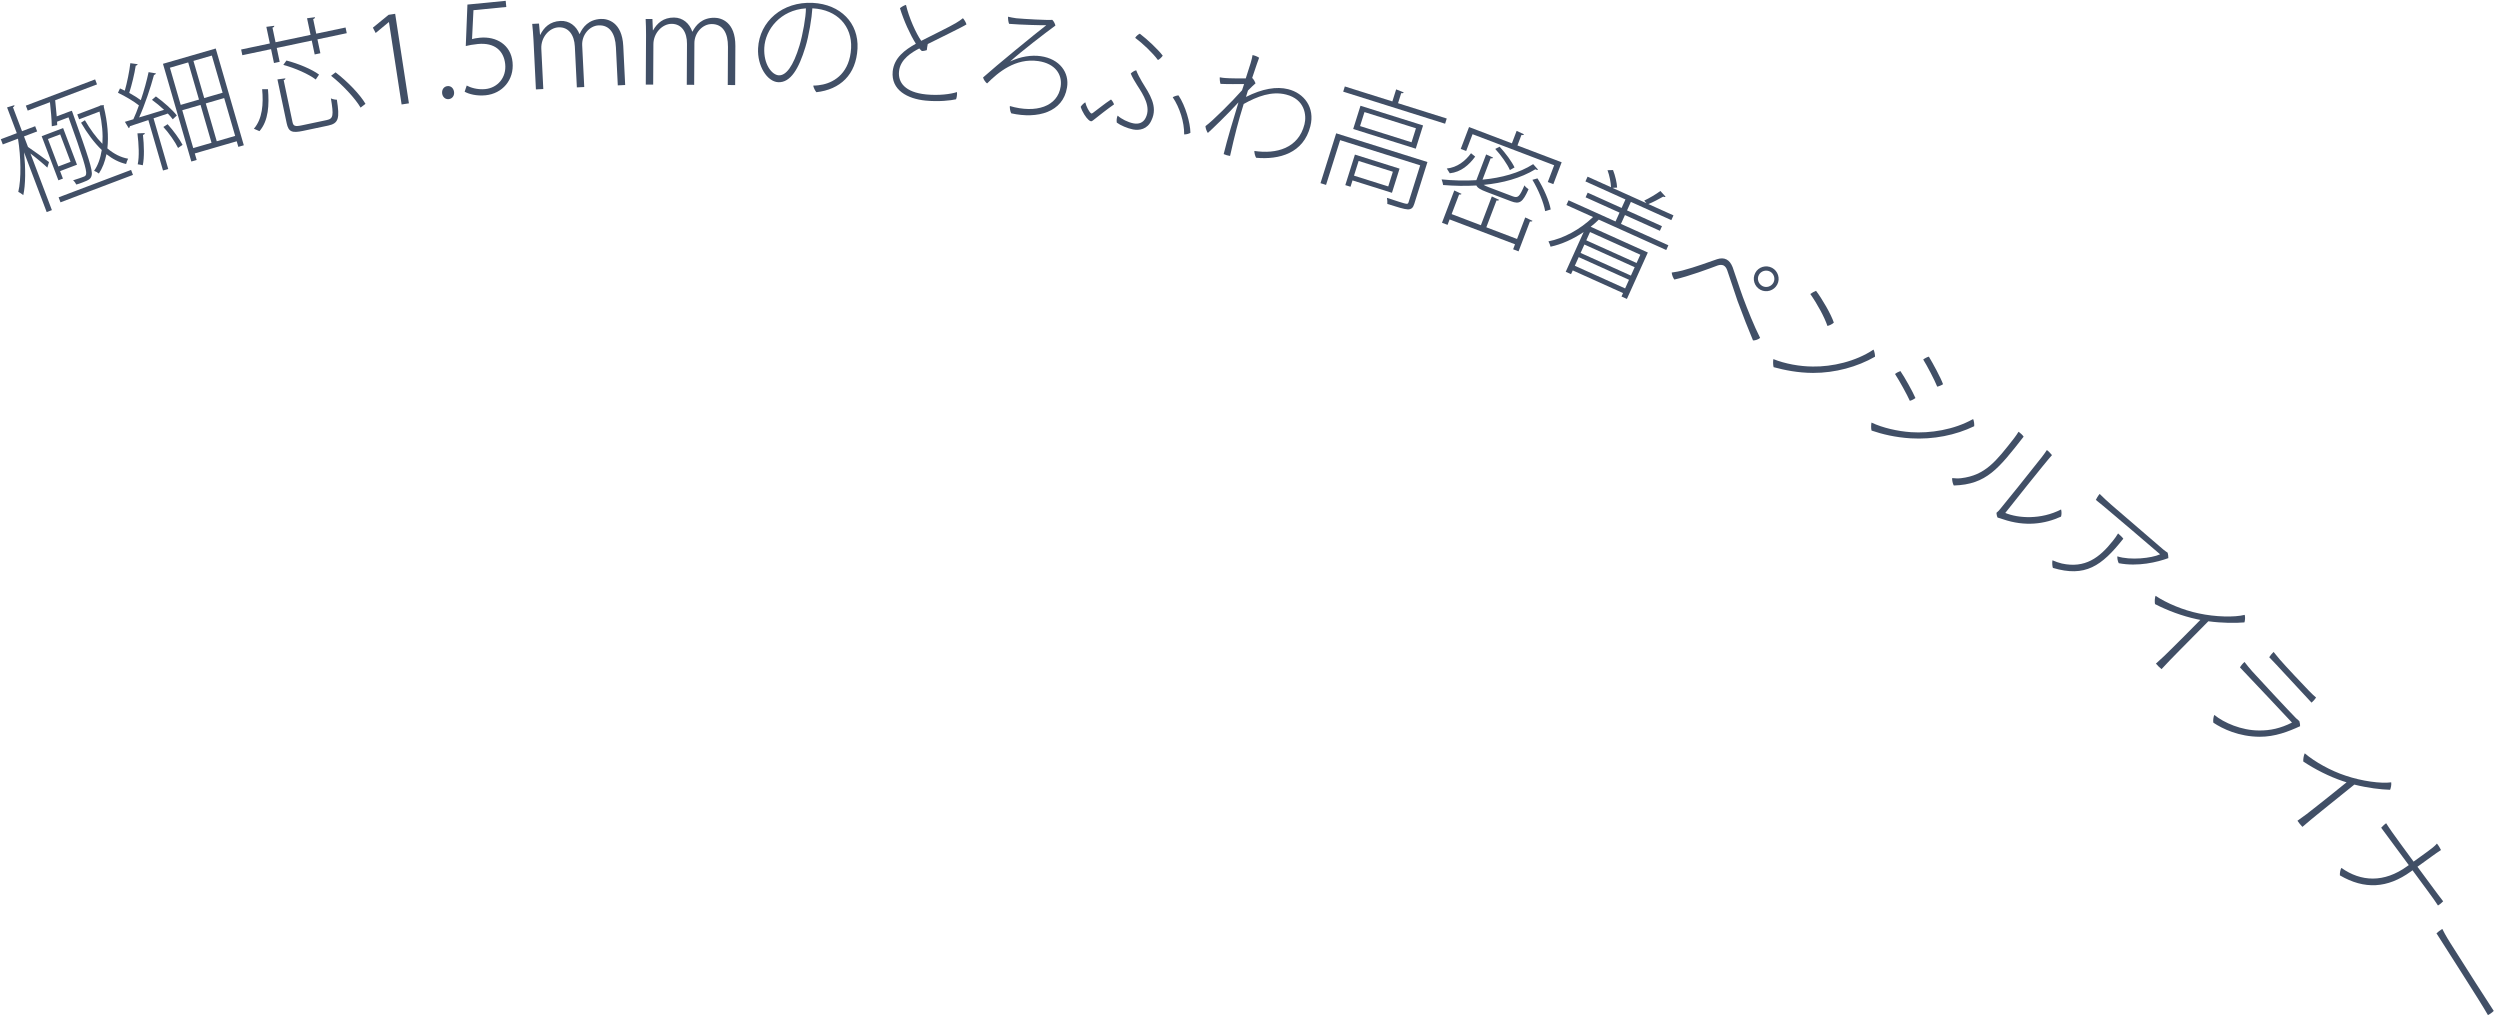 <svg width="268" height="109" viewBox="0 0 268 109" fill="none" xmlns="http://www.w3.org/2000/svg">
<path d="M261.815 99.58C261.911 99.781 262.221 100.369 262.644 101.04C264.18 103.498 266.943 107.781 267.329 108.367C267.203 108.508 266.876 108.745 266.708 108.821C265.939 107.431 261.921 101.234 261.19 100.051C261.334 99.914 261.621 99.687 261.815 99.58Z" fill="#414F66"/>
<path d="M260.71 91.789L259.151 92.916C260.174 94.31 261.139 95.601 261.315 95.844C261.474 96.065 261.721 96.384 261.907 96.619C261.793 96.749 261.544 96.961 261.35 97.069C261.224 96.872 261.067 96.632 260.884 96.38C260.731 96.169 259.719 94.767 258.624 93.297L258.445 93.427C255.927 95.246 253.467 95.372 250.837 93.841C250.817 93.614 250.878 93.233 250.994 93.037C253.1 94.531 255.565 94.658 258.041 92.868L258.22 92.739C257.159 91.292 256.133 89.917 255.927 89.632C255.79 89.443 255.467 89.018 255.262 88.734C255.376 88.603 255.641 88.348 255.796 88.252C255.988 88.562 256.148 88.783 256.388 89.138C256.591 89.441 257.652 90.888 258.737 92.366L260.254 91.269L260.264 91.261C260.591 91.025 261.037 90.687 261.236 90.431C261.402 90.616 261.599 90.955 261.674 91.125C261.395 91.294 261.016 91.569 260.71 91.789Z" fill="#414F66"/>
<path d="M256.218 84.666C255.241 84.638 253.835 84.473 252.385 84.109C249.309 86.571 247.773 87.834 247.773 87.834C247.43 88.112 247.115 88.385 246.82 88.641C246.669 88.495 246.407 88.172 246.288 87.984C246.458 87.863 246.747 87.662 247.278 87.265C247.49 87.093 248.825 86.077 251.551 83.865C251.416 83.824 251.29 83.792 251.166 83.742C249.666 83.235 248.157 82.467 246.912 81.635C246.89 81.402 246.953 80.983 247.069 80.755C248.147 81.671 249.841 82.624 251.458 83.153C253.19 83.74 255.241 84.019 256.338 83.865C256.374 84.137 256.304 84.462 256.218 84.666Z" fill="#414F66"/>
<path d="M243.728 69.887C243.989 70.212 244.128 70.384 244.407 70.71C244.904 71.295 247.078 73.605 247.535 74.069C247.833 74.377 248.063 74.59 248.284 74.775C248.194 74.928 247.97 75.184 247.798 75.323C247.562 75.064 244.575 71.841 244.032 71.263C243.892 71.109 243.487 70.704 243.26 70.454C243.369 70.284 243.574 70.027 243.728 69.887ZM246.566 77.851C245.315 78.427 243.89 78.986 242.234 78.982C240.026 78.971 238.27 78.143 237.271 77.47C237.225 77.266 237.272 76.854 237.374 76.638C238.411 77.487 240.296 78.302 242.146 78.306C243.378 78.327 244.494 78.067 245.701 77.461C245.236 76.97 240.881 72.32 240.126 71.549C240.216 71.378 240.422 71.121 240.613 70.964C240.873 71.308 241.126 71.605 241.44 71.969C241.789 72.372 245.618 76.482 246.128 76.984C246.26 77.11 246.357 77.197 246.49 77.305C246.531 77.426 246.582 77.696 246.566 77.851Z" fill="#414F66"/>
<path d="M240.606 66.722C239.632 66.804 238.216 66.799 236.734 66.601C233.956 69.394 232.572 70.822 232.572 70.822C232.263 71.138 231.98 71.444 231.717 71.731C231.55 71.604 231.253 71.312 231.114 71.139C231.269 71 231.533 70.767 232.016 70.312C232.207 70.118 233.419 68.957 235.878 66.453C235.74 66.426 235.611 66.409 235.482 66.374C233.935 66.038 232.348 65.447 231.018 64.76C230.97 64.531 230.984 64.108 231.074 63.868C232.249 64.657 234.039 65.412 235.706 65.756C237.493 66.144 239.562 66.189 240.635 65.912C240.702 66.178 240.668 66.51 240.606 66.722Z" fill="#414F66"/>
<path d="M225.472 54.24L224.674 53.592C224.738 53.441 224.92 53.134 225.083 52.948C225.458 53.328 226.007 53.827 226.359 54.135C226.798 54.502 231.331 58.422 231.927 58.926C232.111 59.07 232.227 59.155 232.362 59.238C232.428 59.4 232.446 59.675 232.447 59.831C231.278 60.259 229.202 60.773 227.131 60.376C227.027 60.199 226.956 59.826 226.981 59.64C228.365 60.092 230.66 59.839 231.563 59.42C231.045 58.966 226.096 54.751 225.472 54.24ZM227.058 57.184C227.244 57.347 227.478 57.553 227.62 57.746C225.291 60.7 223.528 61.904 220.07 60.88C220.003 60.7 219.977 60.296 220.026 60.063C220.32 60.2 220.735 60.338 221.034 60.41C223.52 60.946 225.066 59.794 226.502 57.976C226.672 57.762 226.884 57.481 227.058 57.184Z" fill="#414F66"/>
<path d="M214.137 55.479C214.064 55.339 214.025 55.094 214.019 54.974C214.18 54.853 214.284 54.72 214.43 54.553C214.859 54.047 217.759 50.44 218.888 48.995C219.16 48.647 219.315 48.406 219.425 48.244C219.566 48.338 219.852 48.627 219.973 48.788C219.328 49.487 215.317 54.537 214.965 54.988C216.351 55.559 218.771 55.733 220.949 54.614C221.012 54.828 221.01 55.19 220.941 55.383C219.204 56.171 217.113 56.484 214.705 55.659C214.511 55.59 214.32 55.539 214.137 55.479ZM210.22 51.264C212.821 50.954 213.971 49.46 215.908 46.981C216.1 46.735 216.248 46.504 216.387 46.283C216.559 46.401 216.807 46.611 216.933 46.809C214.268 50.22 212.952 51.947 209.445 52.045C209.342 51.882 209.246 51.477 209.273 51.251C209.564 51.28 209.91 51.302 210.22 51.264Z" fill="#414F66"/>
<path d="M206.775 38.233C207.219 38.964 208.058 40.519 208.294 41.186C208.137 41.299 207.833 41.421 207.67 41.451C207.388 40.737 206.581 39.203 206.168 38.541C206.314 38.421 206.612 38.263 206.775 38.233ZM200.623 45.298C201.823 45.871 203.451 46.233 204.852 46.329C206.887 46.467 209.471 46.082 211.518 44.918C211.623 45.132 211.654 45.5 211.633 45.691C209.651 46.647 207.264 47.136 204.825 46.989C203.189 46.889 201.78 46.552 200.632 46.157C200.566 45.954 200.576 45.55 200.623 45.298ZM203.724 39.779C204.169 40.416 205.093 42.078 205.334 42.669C205.188 42.789 204.897 42.937 204.734 42.967C204.434 42.303 203.629 40.834 203.146 40.092C203.292 39.971 203.564 39.827 203.724 39.779Z" fill="#414F66"/>
<path d="M194.679 31.173C195.328 32.034 196.285 33.672 196.587 34.582C196.446 34.74 196.089 34.905 195.9 34.942C195.593 34.014 194.808 32.571 194.063 31.515C194.206 31.404 194.522 31.231 194.679 31.173ZM190.105 38.495C191.337 38.994 192.935 39.288 194.329 39.292C196.402 39.326 198.931 38.755 200.839 37.475C200.946 37.676 201.01 38.048 201.001 38.24C199.102 39.328 196.735 39.982 194.357 39.977C192.707 39.97 191.307 39.674 190.13 39.36C190.064 39.092 190.062 38.742 190.105 38.495Z" fill="#414F66"/>
<path d="M188.163 29.261L188.169 29.249C188.502 28.616 189.31 28.366 189.965 28.711C190.598 29.044 190.86 29.858 190.521 30.502C190.176 31.158 189.356 31.402 188.724 31.069C188.068 30.724 187.818 29.916 188.163 29.261ZM188.554 29.466L188.548 29.478C188.324 29.904 188.499 30.436 188.936 30.667C189.35 30.885 189.888 30.727 190.118 30.29C190.336 29.876 190.167 29.332 189.753 29.114C189.316 28.884 188.772 29.052 188.554 29.466ZM179.208 29.217C179.687 29.146 180.025 29.089 180.335 29.003C181.821 28.609 183.04 28.135 184.077 27.785C184.446 27.67 184.777 27.654 185.088 27.817C185.364 27.963 185.568 28.217 185.739 28.645C186.14 29.753 186.406 30.671 186.84 31.855C187.352 33.227 188.043 34.957 188.685 36.221C188.53 36.374 188.15 36.512 187.923 36.495C187.436 35.328 186.828 33.803 186.268 32.273C185.845 31.067 185.535 30.037 185.162 28.988C185.064 28.701 184.927 28.541 184.766 28.456C184.588 28.377 184.367 28.378 184.132 28.46C183.271 28.785 181.055 29.617 179.489 29.968C179.348 29.79 179.221 29.444 179.208 29.217Z" fill="#414F66"/>
<path d="M178.851 26.293L178.621 26.803L171.392 23.544C171.112 23.818 170.825 24.073 170.52 24.307L176.648 27.069L174.404 32.046L173.824 31.785L173.989 31.417L168.597 28.987L168.415 29.39L167.846 29.133L169.764 24.878C168.636 25.639 167.402 26.195 166.219 26.447C166.185 26.302 166.08 26.027 165.993 25.874C167.603 25.559 169.369 24.615 170.775 23.267L167.919 21.979L168.149 21.47L173.186 23.74L173.613 22.792L169.975 21.152L170.199 20.654L173.837 22.294L174.249 21.381L169.958 19.448L170.188 18.938L172.701 20.07C172.681 19.577 172.54 18.814 172.325 18.247L172.917 18.229C173.157 18.836 173.334 19.614 173.354 20.108L172.855 20.14L176.505 21.785C176.425 21.678 176.303 21.537 176.261 21.504C176.786 21.256 177.542 20.812 177.994 20.474L178.548 21.08C178.492 21.141 178.411 21.133 178.292 21.079C177.871 21.317 177.228 21.669 176.707 21.876L179.397 23.089L179.167 23.598L174.829 21.643L174.418 22.556L178.163 24.244L177.939 24.741L174.194 23.053L173.767 24.002L178.851 26.293ZM169.441 27.114L174.833 29.544L175.239 28.644L169.847 26.213L169.441 27.114ZM175.442 28.193L175.843 27.305L170.45 24.874L170.05 25.763L175.442 28.193ZM169.238 27.564L168.821 28.489L174.214 30.919L174.63 29.995L169.238 27.564Z" fill="#414F66"/>
<path d="M166.606 17.715L157.858 14.387L157.174 16.186L156.59 15.964L157.482 13.619L162.075 15.366L162.584 14.029L163.375 14.4C163.335 14.468 163.251 14.506 163.101 14.462L162.671 15.592L167.41 17.395L166.518 19.74L165.922 19.513L166.606 17.715ZM160.289 15.966L160.756 15.726C161.39 16.399 162.075 17.341 162.358 17.949L161.861 18.233C161.587 17.6 160.912 16.634 160.289 15.966ZM159.567 20.059L162.131 21.034C162.726 21.26 162.876 21.123 163.422 19.87C163.507 20.013 163.705 20.186 163.861 20.287C163.236 21.677 162.916 21.931 161.981 21.575L159.368 20.581C158.737 20.341 158.391 20.154 158.27 19.885C157.103 19.956 155.902 19.93 154.701 19.835C154.686 19.691 154.611 19.412 154.541 19.232C155.774 19.353 157.04 19.39 158.265 19.313L159.314 16.555L160.061 16.895C160.021 16.963 159.95 17.005 159.799 16.962L158.926 19.259C160.946 19.067 162.852 18.554 164.356 17.596L164.883 18.186C164.824 18.233 164.705 18.216 164.593 18.145C163.018 19.104 161.095 19.625 159.046 19.819C159.159 19.89 159.324 19.966 159.567 20.059ZM166.236 22.456L165.64 22.633C165.492 21.742 164.913 20.339 164.274 19.276L164.819 19.122C165.479 20.166 166.088 21.565 166.236 22.456ZM155.416 18.577L155.096 18.066C156.211 17.948 157.083 17.264 157.694 16.426L158.14 16.79C157.482 17.68 156.635 18.443 155.416 18.577ZM159.334 24.365L162.627 25.618L163.505 23.309L164.284 23.675C164.244 23.743 164.165 23.769 164.01 23.737L162.789 26.945L162.206 26.723L162.41 26.189L155.399 23.522L155.177 24.105L154.581 23.879L155.899 20.416L156.677 20.782C156.637 20.85 156.558 20.875 156.415 20.849L155.616 22.951L158.751 24.143L159.925 21.057L160.703 21.423C160.664 21.491 160.58 21.529 160.429 21.485L159.334 24.365Z" fill="#414F66"/>
<path d="M145.061 13.828L145.845 11.336L152.554 13.447L151.769 15.939L145.061 13.828ZM145.799 13.515L151.318 15.252L151.79 13.752L146.272 12.015L145.799 13.515ZM150.033 18.078L149.218 20.669L144.989 19.339L144.775 20.021L144.216 19.845L145.247 16.572L150.033 18.078ZM148.82 19.985L149.315 18.41L145.645 17.256L145.149 18.83L148.82 19.985ZM150.209 9.983L149.87 11.062L155.09 12.705L154.915 13.263L143.99 9.825L144.165 9.267L149.262 10.871L149.668 9.581L150.479 9.905C150.443 9.975 150.362 10.018 150.209 9.983ZM143.239 14.291L153.023 17.369L151.61 21.858C151.481 22.268 151.32 22.435 150.934 22.45C150.53 22.432 149.848 22.217 148.72 21.862C148.741 21.664 148.712 21.41 148.68 21.209C149.172 21.377 149.606 21.514 149.941 21.619C150.896 21.92 150.924 21.915 151.006 21.655L152.243 17.724L143.662 15.024L142.152 19.823L141.557 19.635L143.239 14.291Z" fill="#414F66"/>
<path d="M134.219 8.396L134.288 8.387C134.42 8.555 134.53 8.757 134.593 8.933C134.425 9.065 134.049 9.44 133.781 9.707C133.711 9.931 133.638 10.167 133.568 10.391C135.32 9.506 136.846 9.247 138.094 9.562C139.796 9.992 140.981 11.511 140.472 13.528C139.737 16.44 137.134 17.137 134.657 16.914C134.562 16.756 134.465 16.45 134.466 16.182C136.83 16.537 139.19 15.899 139.839 13.328C140.087 12.345 139.873 10.642 137.869 10.136C136.319 9.744 134.775 10.334 133.323 11.147C133.022 12.13 132.742 13.078 132.567 13.772C132.277 14.919 132.163 15.373 131.863 16.718C131.681 16.699 131.343 16.6 131.177 16.518C131.578 14.876 132.206 12.809 132.759 10.991L132.747 10.988C131.704 12.146 129.861 13.92 129.482 14.253C129.372 14.105 129.237 13.789 129.225 13.518C129.977 12.984 132.056 10.908 133.144 9.68C133.229 9.447 133.299 9.224 133.366 9.013C132.735 9.014 131.566 9.027 130.837 8.991C130.781 8.843 130.741 8.471 130.76 8.288C130.978 8.329 131.223 8.364 131.397 8.368C131.87 8.407 132.834 8.409 133.547 8.401C133.833 7.535 134.026 6.927 134.068 6.763C134.198 6.353 134.227 6.133 134.272 5.903C134.489 5.944 134.807 6.065 134.977 6.188C134.942 6.273 134.619 7.183 134.219 8.396Z" fill="#414F66"/>
<path d="M124.646 5.967C124.534 6.131 124.319 6.354 124.131 6.436C123.565 5.665 122.491 4.649 121.692 4.057C121.793 3.878 122.016 3.683 122.189 3.611C123.008 4.233 124.139 5.299 124.646 5.967ZM119.72 13.143C119.681 12.937 119.704 12.61 119.813 12.393C120.218 12.763 120.919 13.11 121.506 13.224C122.054 13.33 122.548 13.174 122.81 12.642C123.41 11.461 122.594 10.204 121.87 9.084C121.657 8.751 121.358 8.243 121.215 7.885C121.35 7.738 121.621 7.566 121.8 7.534C121.95 7.921 122.182 8.363 122.411 8.752C123.228 10.075 124.164 11.395 123.436 12.896C123.009 13.873 122.122 14.005 121.459 13.877C120.859 13.761 120.089 13.427 119.72 13.143ZM127.613 14.235C127.489 14.33 127.181 14.416 126.943 14.409C126.958 13.101 126.467 11.537 125.716 10.424C125.881 10.324 126.15 10.23 126.337 10.227C127.085 11.352 127.596 13.159 127.613 14.235ZM119.423 11.192C118.781 11.637 117.814 12.39 117.202 12.881C116.995 13.066 116.885 13.018 116.692 12.848C116.431 12.625 116.03 12.031 115.85 11.454C115.949 11.287 116.161 11.077 116.342 10.966C116.449 11.437 116.758 11.96 116.881 12.077C117.002 12.206 117.032 12.186 117.17 12.093C117.553 11.823 118.42 11.104 119.101 10.666C119.247 10.8 119.384 11.052 119.423 11.192Z" fill="#414F66"/>
<path d="M108.297 6.579L108.309 6.581C109.409 6.055 110.576 5.88 111.567 6.022C113.601 6.312 114.663 7.79 114.382 9.392C113.954 12.022 111.246 12.778 108.407 12.149C108.299 11.989 108.231 11.546 108.256 11.366C111.055 12.186 113.397 11.418 113.706 9.256C113.886 7.994 113.135 6.81 111.295 6.548C108.85 6.198 106.999 7.759 105.818 8.943C105.673 8.857 105.442 8.548 105.385 8.303C106.771 7.057 110.994 3.602 112.159 2.705C111.777 2.716 109.486 2.665 108.175 2.556C108.087 2.347 108.054 2.027 108.061 1.792C108.289 1.85 108.622 1.911 108.944 1.957C109.811 2.041 112.314 2.176 112.806 2.128C112.959 2.255 113.11 2.578 113.139 2.74C111.966 3.597 109.442 5.547 108.297 6.579Z" fill="#414F66"/>
<path d="M99.297 10.125C100.655 10.257 101.912 10.092 102.587 9.87C102.616 10.108 102.566 10.482 102.485 10.644C101.937 10.773 100.643 10.922 99.219 10.783C97.305 10.597 95.501 9.664 95.698 7.646C95.853 6.185 96.992 5.355 98.18 4.687C97.58 3.74 96.89 2.237 96.474 0.877C96.659 0.725 96.908 0.579 97.122 0.522C97.434 1.885 98.207 3.605 98.759 4.378C100.038 3.718 101.763 2.894 102.457 2.478C102.72 2.321 103.069 2.093 103.227 1.952C103.391 2.138 103.537 2.387 103.606 2.616C103.201 2.89 100.734 4.073 99.457 4.72C99.409 4.937 99.373 5.182 99.354 5.376C99.232 5.416 99.018 5.474 98.822 5.468C98.738 5.394 98.642 5.307 98.549 5.193C97.765 5.6 96.504 6.339 96.377 7.646C96.248 8.835 97.019 9.903 99.297 10.125Z" fill="#414F66"/>
<path d="M87.111 0.894L87.085 0.892C87.034 1.866 86.709 3.867 86.335 5.058C85.645 7.326 84.757 8.882 83.42 8.812C82.239 8.751 81.167 7.069 81.266 5.173C81.415 2.291 83.882 0.141 87.141 0.309C90.101 0.463 92.067 2.465 91.925 5.204C91.779 8.021 90.058 9.599 87.517 9.884C87.37 9.72 87.217 9.399 87.177 9.176C87.593 9.172 87.921 9.123 88.211 9.06C89.527 8.777 91.103 7.752 91.238 5.156C91.358 2.832 89.785 1.032 87.111 0.894ZM85.707 4.882C86.053 3.716 86.4 1.794 86.394 0.896C83.651 1.079 82.033 3.169 81.932 5.117C81.84 6.895 82.745 8.035 83.485 8.074C84.263 8.114 85.031 7.112 85.707 4.882Z" fill="#414F66"/>
<path d="M78.831 4.932L78.809 9.118L78.016 9.114L78.038 5.019C78.046 3.524 77.479 2.585 76.309 2.579C75.295 2.573 74.445 3.544 74.439 4.61L74.415 9.095L73.622 9.09L73.645 4.697C73.652 3.475 73.098 2.562 72.006 2.556C71.005 2.551 70.05 3.533 70.044 4.742L70.021 9.071L69.228 9.067L69.256 3.75C69.26 3.074 69.237 2.58 69.213 2.034L69.941 2.038L69.987 3.247L70.013 3.247C70.446 2.483 71.112 1.875 72.256 1.881C73.205 1.886 73.917 2.514 74.211 3.387L74.237 3.387C74.605 2.661 75.285 1.897 76.585 1.904C77.326 1.908 78.845 2.358 78.831 4.932Z" fill="#414F66"/>
<path d="M66.814 4.932L67.019 9.113L66.227 9.152L66.026 5.062C65.953 3.569 65.336 2.662 64.167 2.72C63.154 2.77 62.358 3.785 62.41 4.85L62.631 9.329L61.839 9.368L61.623 4.979C61.563 3.759 60.96 2.877 59.869 2.931C58.87 2.98 57.97 4.014 58.029 5.221L58.242 9.545L57.45 9.584L57.189 4.273C57.156 3.598 57.105 3.106 57.053 2.562L57.78 2.526L57.891 3.731L57.917 3.73C58.308 2.943 58.94 2.3 60.083 2.244C61.031 2.197 61.775 2.785 62.117 3.641L62.143 3.639C62.471 2.894 63.108 2.095 64.406 2.031C65.147 1.995 66.688 2.362 66.814 4.932Z" fill="#414F66"/>
<path d="M50.108 0.49L54.21 0.088L54.275 0.748L50.755 1.093L50.602 4.191C50.818 4.131 51.049 4.082 51.437 4.044C53.209 3.87 54.764 4.802 54.946 6.665C55.134 8.579 53.84 10.039 52.055 10.214C51.097 10.308 50.266 10.089 49.81 9.833L50.032 9.171C50.419 9.382 51.162 9.635 52.016 9.551C53.336 9.422 54.312 8.32 54.156 6.86C54.007 5.477 53.066 4.537 51.215 4.719C50.672 4.772 50.249 4.853 49.931 4.936L50.108 0.49Z" fill="#414F66"/>
<path d="M48.113 10.626C47.712 10.674 47.44 10.367 47.398 10.018C47.348 9.605 47.584 9.276 47.958 9.231C48.332 9.186 48.626 9.452 48.676 9.865C48.721 10.239 48.5 10.58 48.113 10.626Z" fill="#414F66"/>
<path d="M43.836 11.078L43.052 11.199L41.696 2.371L41.671 2.375L40.271 3.537L39.972 2.965L41.655 1.589L42.362 1.48L43.836 11.078Z" fill="#414F66"/>
<path d="M29.981 6.628L29.37 6.757L29.057 5.269L25.978 5.918L25.85 5.307L28.928 4.658L28.552 2.877L29.405 2.764C29.409 2.843 29.358 2.92 29.209 2.965L29.538 4.529L33.291 3.738L32.915 1.957L33.768 1.844C33.772 1.923 33.721 2 33.572 2.045L33.901 3.609L37.043 2.947L37.172 3.557L34.03 4.22L34.344 5.708L33.734 5.837L33.42 4.349L29.667 5.14L29.981 6.628ZM34.202 7.997L33.848 8.523C33.103 7.949 31.622 7.292 30.37 6.958L30.709 6.488C31.959 6.809 33.444 7.426 34.202 7.997ZM30.41 8.597L31.354 13.075C31.445 13.507 31.609 13.592 32.347 13.437L35.031 12.87C35.731 12.723 35.778 12.381 35.471 10.546C35.635 10.631 35.926 10.689 36.112 10.69C36.423 12.67 36.315 13.224 35.182 13.463L32.473 14.034C31.303 14.281 30.927 14.135 30.731 13.206L29.741 8.512L30.594 8.399C30.597 8.478 30.547 8.555 30.41 8.597ZM39.181 11.132L38.655 11.535C38.074 10.541 36.736 9.11 35.491 8.123L35.972 7.756C37.239 8.725 38.597 10.126 39.181 11.132ZM28.102 9.562L28.727 9.563C28.864 11.222 28.798 12.923 27.815 14.06L27.216 13.801C28.135 12.744 28.251 11.152 28.102 9.562Z" fill="#414F66"/>
<path d="M20.511 17.315L17.47 6.84L23.126 5.199L26.137 15.573L25.55 15.744L25.376 15.145L20.882 16.449L21.085 17.148L20.511 17.315ZM21.331 10.674L20.175 6.691L18.215 7.26L19.371 11.243L21.331 10.674ZM21.893 10.511L23.865 9.938L22.709 5.956L20.737 6.528L21.893 10.511ZM21.498 11.248L19.538 11.817L20.715 15.875L22.675 15.306L21.498 11.248ZM22.059 11.085L23.237 15.143L25.21 14.57L24.032 10.513L22.059 11.085ZM15.929 7.734L16.726 7.868C16.703 7.929 16.63 8.005 16.506 8.041C16.163 9.331 15.533 11.22 14.916 12.59C15.74 12.351 16.656 12.058 17.589 11.774C17.18 11.392 16.718 11.011 16.29 10.702L16.712 10.336C17.548 10.933 18.498 11.781 18.956 12.379L18.52 12.789C18.384 12.599 18.202 12.394 17.989 12.172L16.459 12.684L18.035 18.115L17.474 18.278L15.904 12.872C15.154 13.13 14.462 13.358 13.916 13.53C13.933 13.634 13.869 13.693 13.801 13.74L13.387 13.061L14.295 12.784C14.506 12.344 14.698 11.841 14.893 11.297C14.346 10.861 13.429 10.314 12.646 9.946L12.862 9.477C13.032 9.55 13.205 9.635 13.379 9.72C13.627 8.849 13.877 7.612 13.972 6.773L14.761 6.882C14.733 6.971 14.653 7.022 14.55 7.038C14.426 7.873 14.131 9.095 13.855 9.961C14.322 10.218 14.768 10.494 15.095 10.738C15.445 9.702 15.747 8.599 15.929 7.734ZM19.573 15.53L19.087 15.86C18.779 15.219 18.128 14.284 17.513 13.61L17.969 13.315C18.584 13.989 19.24 14.895 19.573 15.53ZM14.734 14.295L15.525 14.268C15.525 14.363 15.461 14.422 15.324 14.462C15.448 15.59 15.484 16.879 15.307 17.715C15.16 17.677 14.919 17.638 14.764 17.616C14.944 16.792 14.88 15.498 14.734 14.295Z" fill="#414F66"/>
<path d="M2.572 14.623L3.001 15.753C3.499 16.079 4.919 17.112 5.254 17.374L5.077 17.97C4.747 17.65 3.891 16.931 3.267 16.459L5.564 22.525L5.005 22.737L2.579 16.33C2.746 18.018 2.752 19.795 2.496 20.921C2.352 20.795 2.111 20.636 1.96 20.568C2.292 19.205 2.245 16.804 1.928 14.867L0.299 15.483L0.087 14.924L1.801 14.275L0.757 11.515L1.541 11.274C1.556 11.352 1.531 11.431 1.389 11.498L2.361 14.063L3.771 13.53L3.983 14.089L2.572 14.623ZM14.254 18.749L6.485 21.69L6.283 21.155L14.052 18.214L14.254 18.749ZM4.468 14.6L6.766 13.73L8.253 17.657L6.441 18.343L6.745 19.145L6.259 19.329L4.468 14.6ZM6.253 17.844L7.566 17.347L6.452 14.405L5.139 14.902L6.253 17.844ZM6.117 13.044L6.132 13.414L5.553 13.536C5.537 12.833 5.454 11.808 5.354 10.956L2.971 11.858L2.769 11.323L10.197 8.511L10.4 9.046L5.914 10.745C5.973 11.306 6.039 11.92 6.082 12.474L7.419 11.968L7.703 11.874L7.786 12.093C9.487 16.842 9.96 18.276 9.825 18.799C9.741 19.165 9.553 19.292 8.872 19.549C8.665 19.628 8.422 19.72 8.182 19.783C8.098 19.634 7.978 19.429 7.831 19.332C8.355 19.175 8.793 19.009 8.999 18.931C9.133 18.881 9.204 18.812 9.231 18.663C9.323 18.28 8.872 16.797 7.345 12.579L6.117 13.044ZM8.283 12.266L10.52 11.419C10.666 11.364 10.678 11.359 10.778 11.294L11.131 11.271C11.142 11.336 11.136 11.394 11.121 11.428C11.543 13.131 11.653 14.632 11.511 15.909C12.205 16.494 12.949 16.88 13.736 17.013C13.651 17.156 13.555 17.415 13.52 17.581C12.777 17.418 12.084 17.055 11.412 16.53C11.255 17.326 10.979 18.029 10.599 18.604C10.475 18.497 10.248 18.375 10.085 18.312C10.494 17.74 10.764 16.984 10.909 16.081C10.1 15.303 9.361 14.305 8.689 13.155L9.102 12.887C9.663 13.856 10.294 14.716 10.977 15.416C11.047 14.389 10.955 13.228 10.669 11.96L8.481 12.789L8.283 12.266Z" fill="#414F66"/>
</svg>
